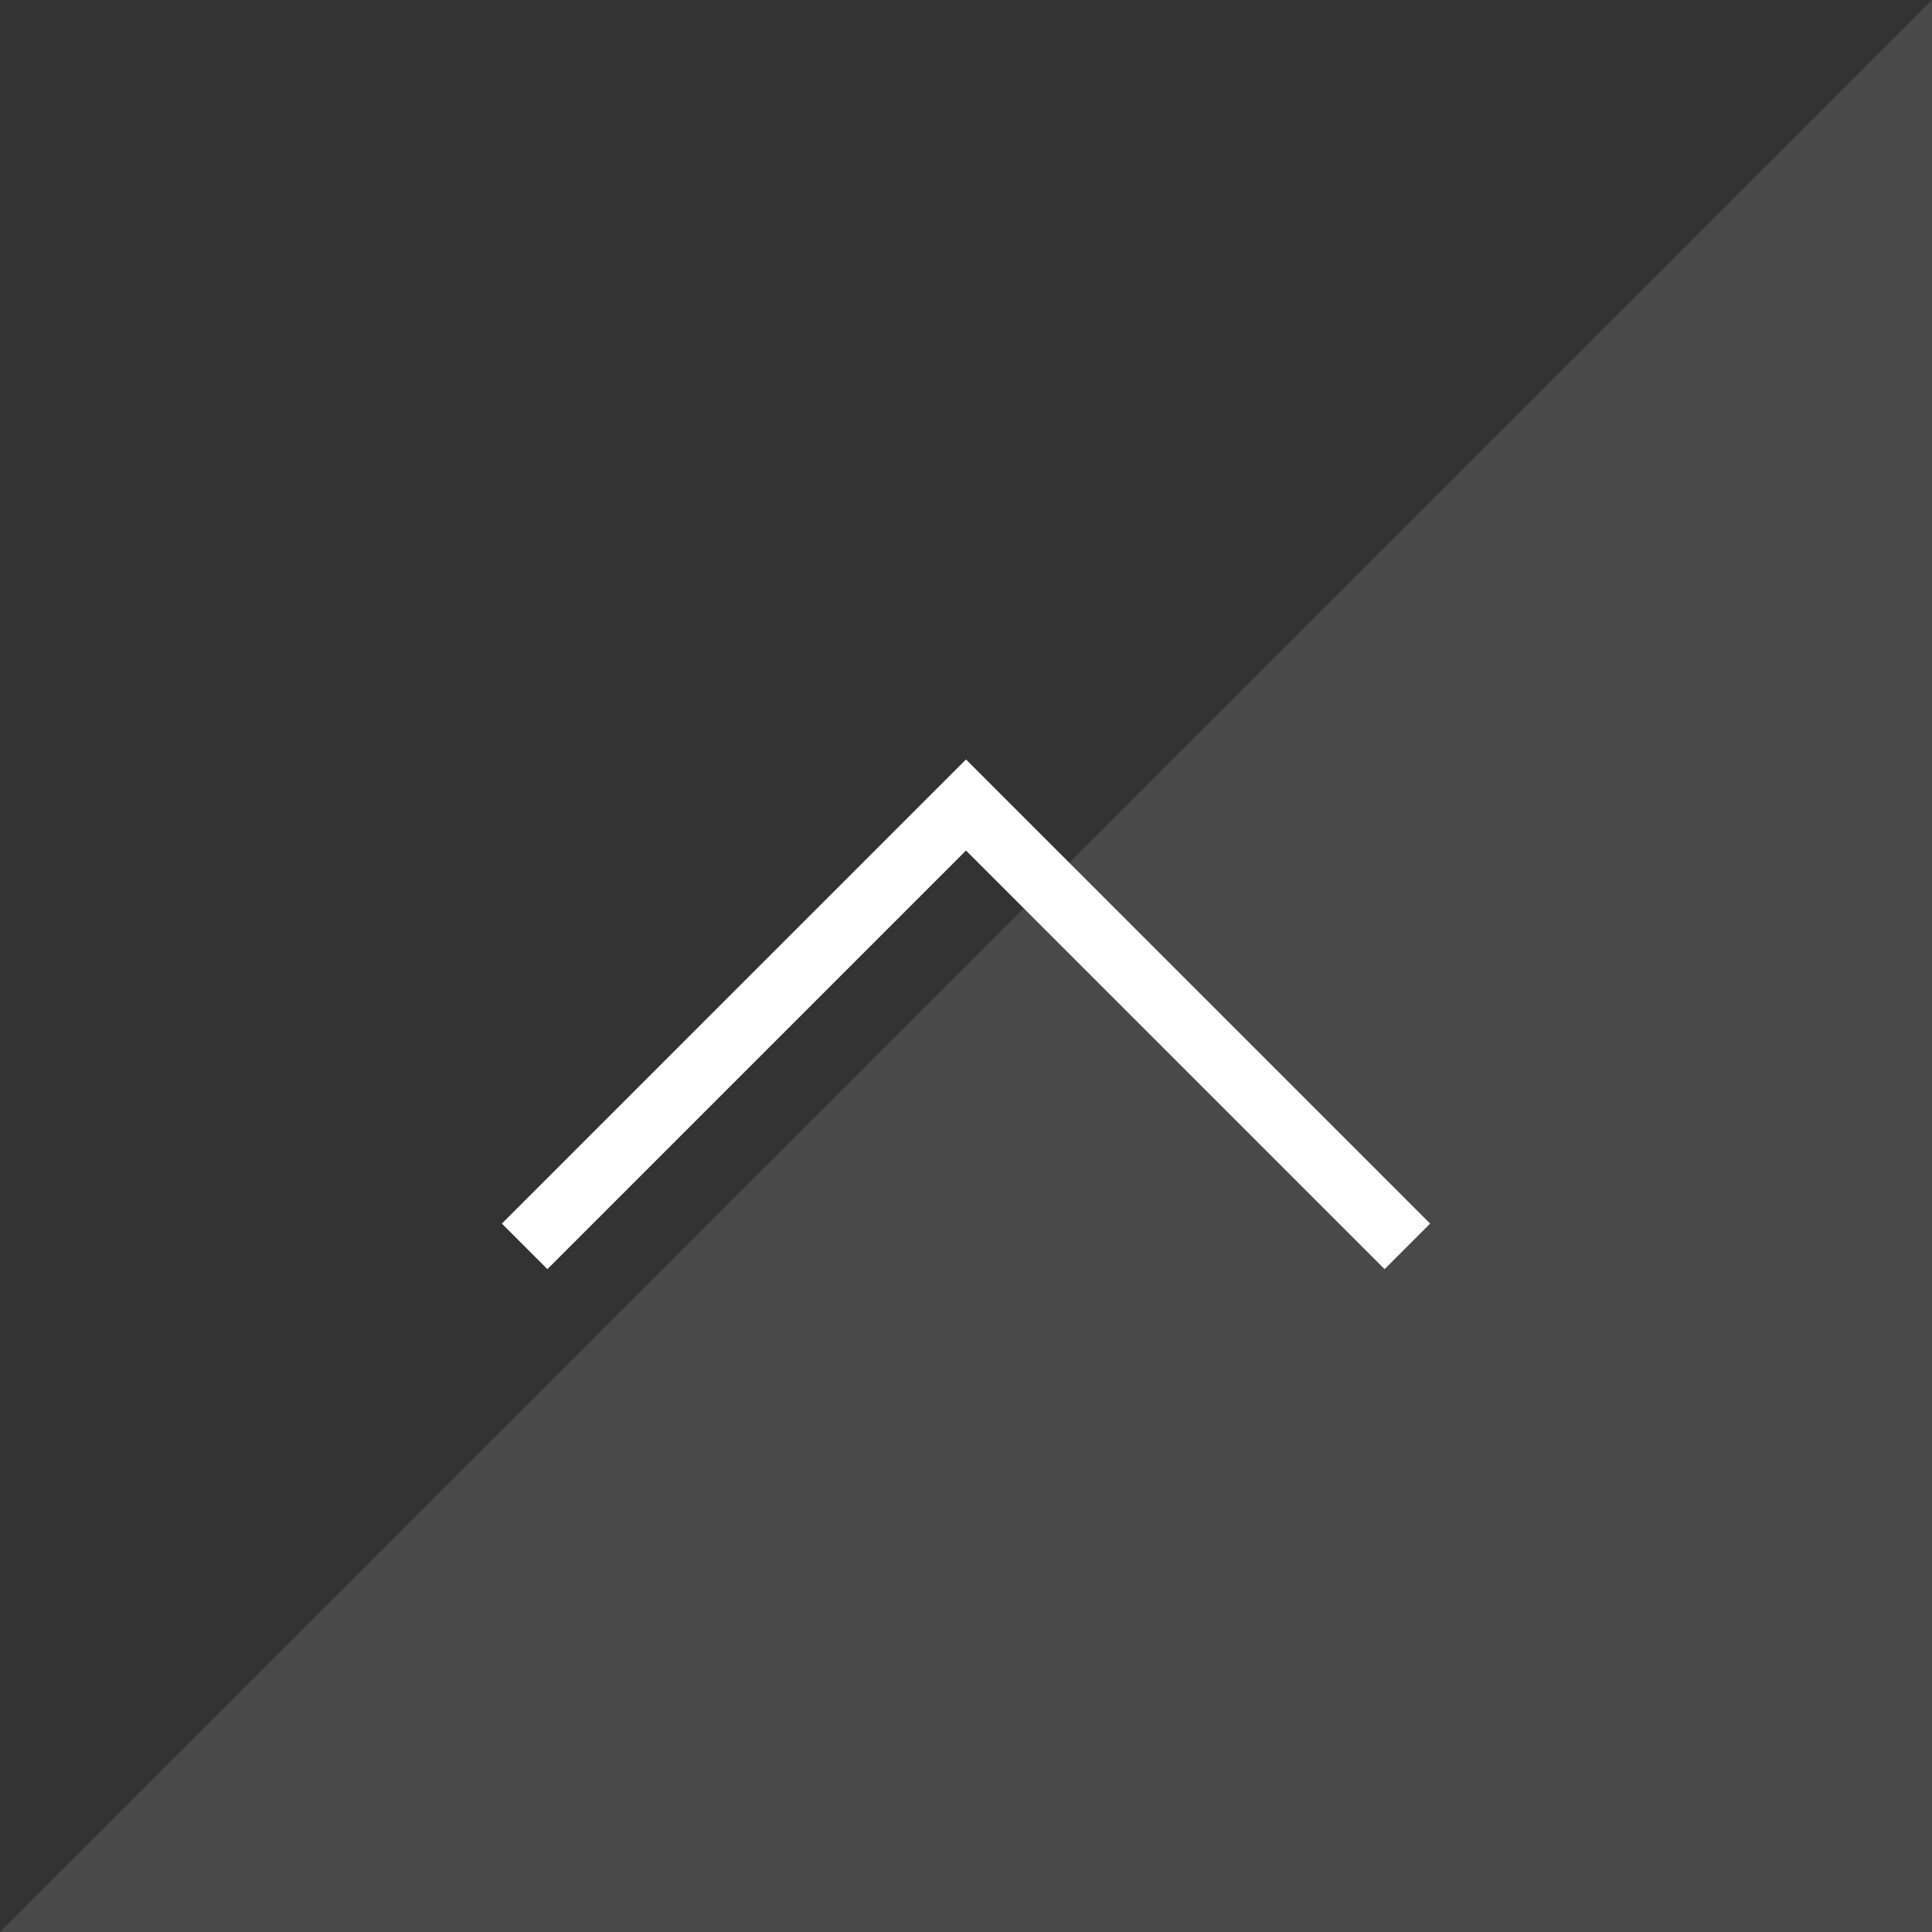 <?xml version="1.0" encoding="utf-8"?>
<!-- Generator: Adobe Illustrator 15.0.0, SVG Export Plug-In  -->
<!DOCTYPE svg PUBLIC "-//W3C//DTD SVG 1.1//EN" "http://www.w3.org/Graphics/SVG/1.1/DTD/svg11.dtd">
<svg version="1.1"
	 xmlns="http://www.w3.org/2000/svg" xmlns:xlink="http://www.w3.org/1999/xlink" xmlns:a="http://ns.adobe.com/AdobeSVGViewerExtensions/3.0/"
	 x="0px" y="0px" width="60px" height="60px" viewBox="0 0 60 60" enable-background="new 0 0 60 60" xml:space="preserve">
<defs>
</defs>
<rect fill-rule="evenodd" clip-rule="evenodd" fill="#333333" width="60" height="60"/>
<polygon fill-rule="evenodd" clip-rule="evenodd" fill="#4A4949" points="60,0 60,60 0,60 "/>
<polyline fill-rule="evenodd" clip-rule="evenodd" fill="none" stroke="#FFFFFF" stroke-width="2" stroke-linecap="square" stroke-miterlimit="10" points="
	17,38 30,25 43,38 "/>
</svg>
